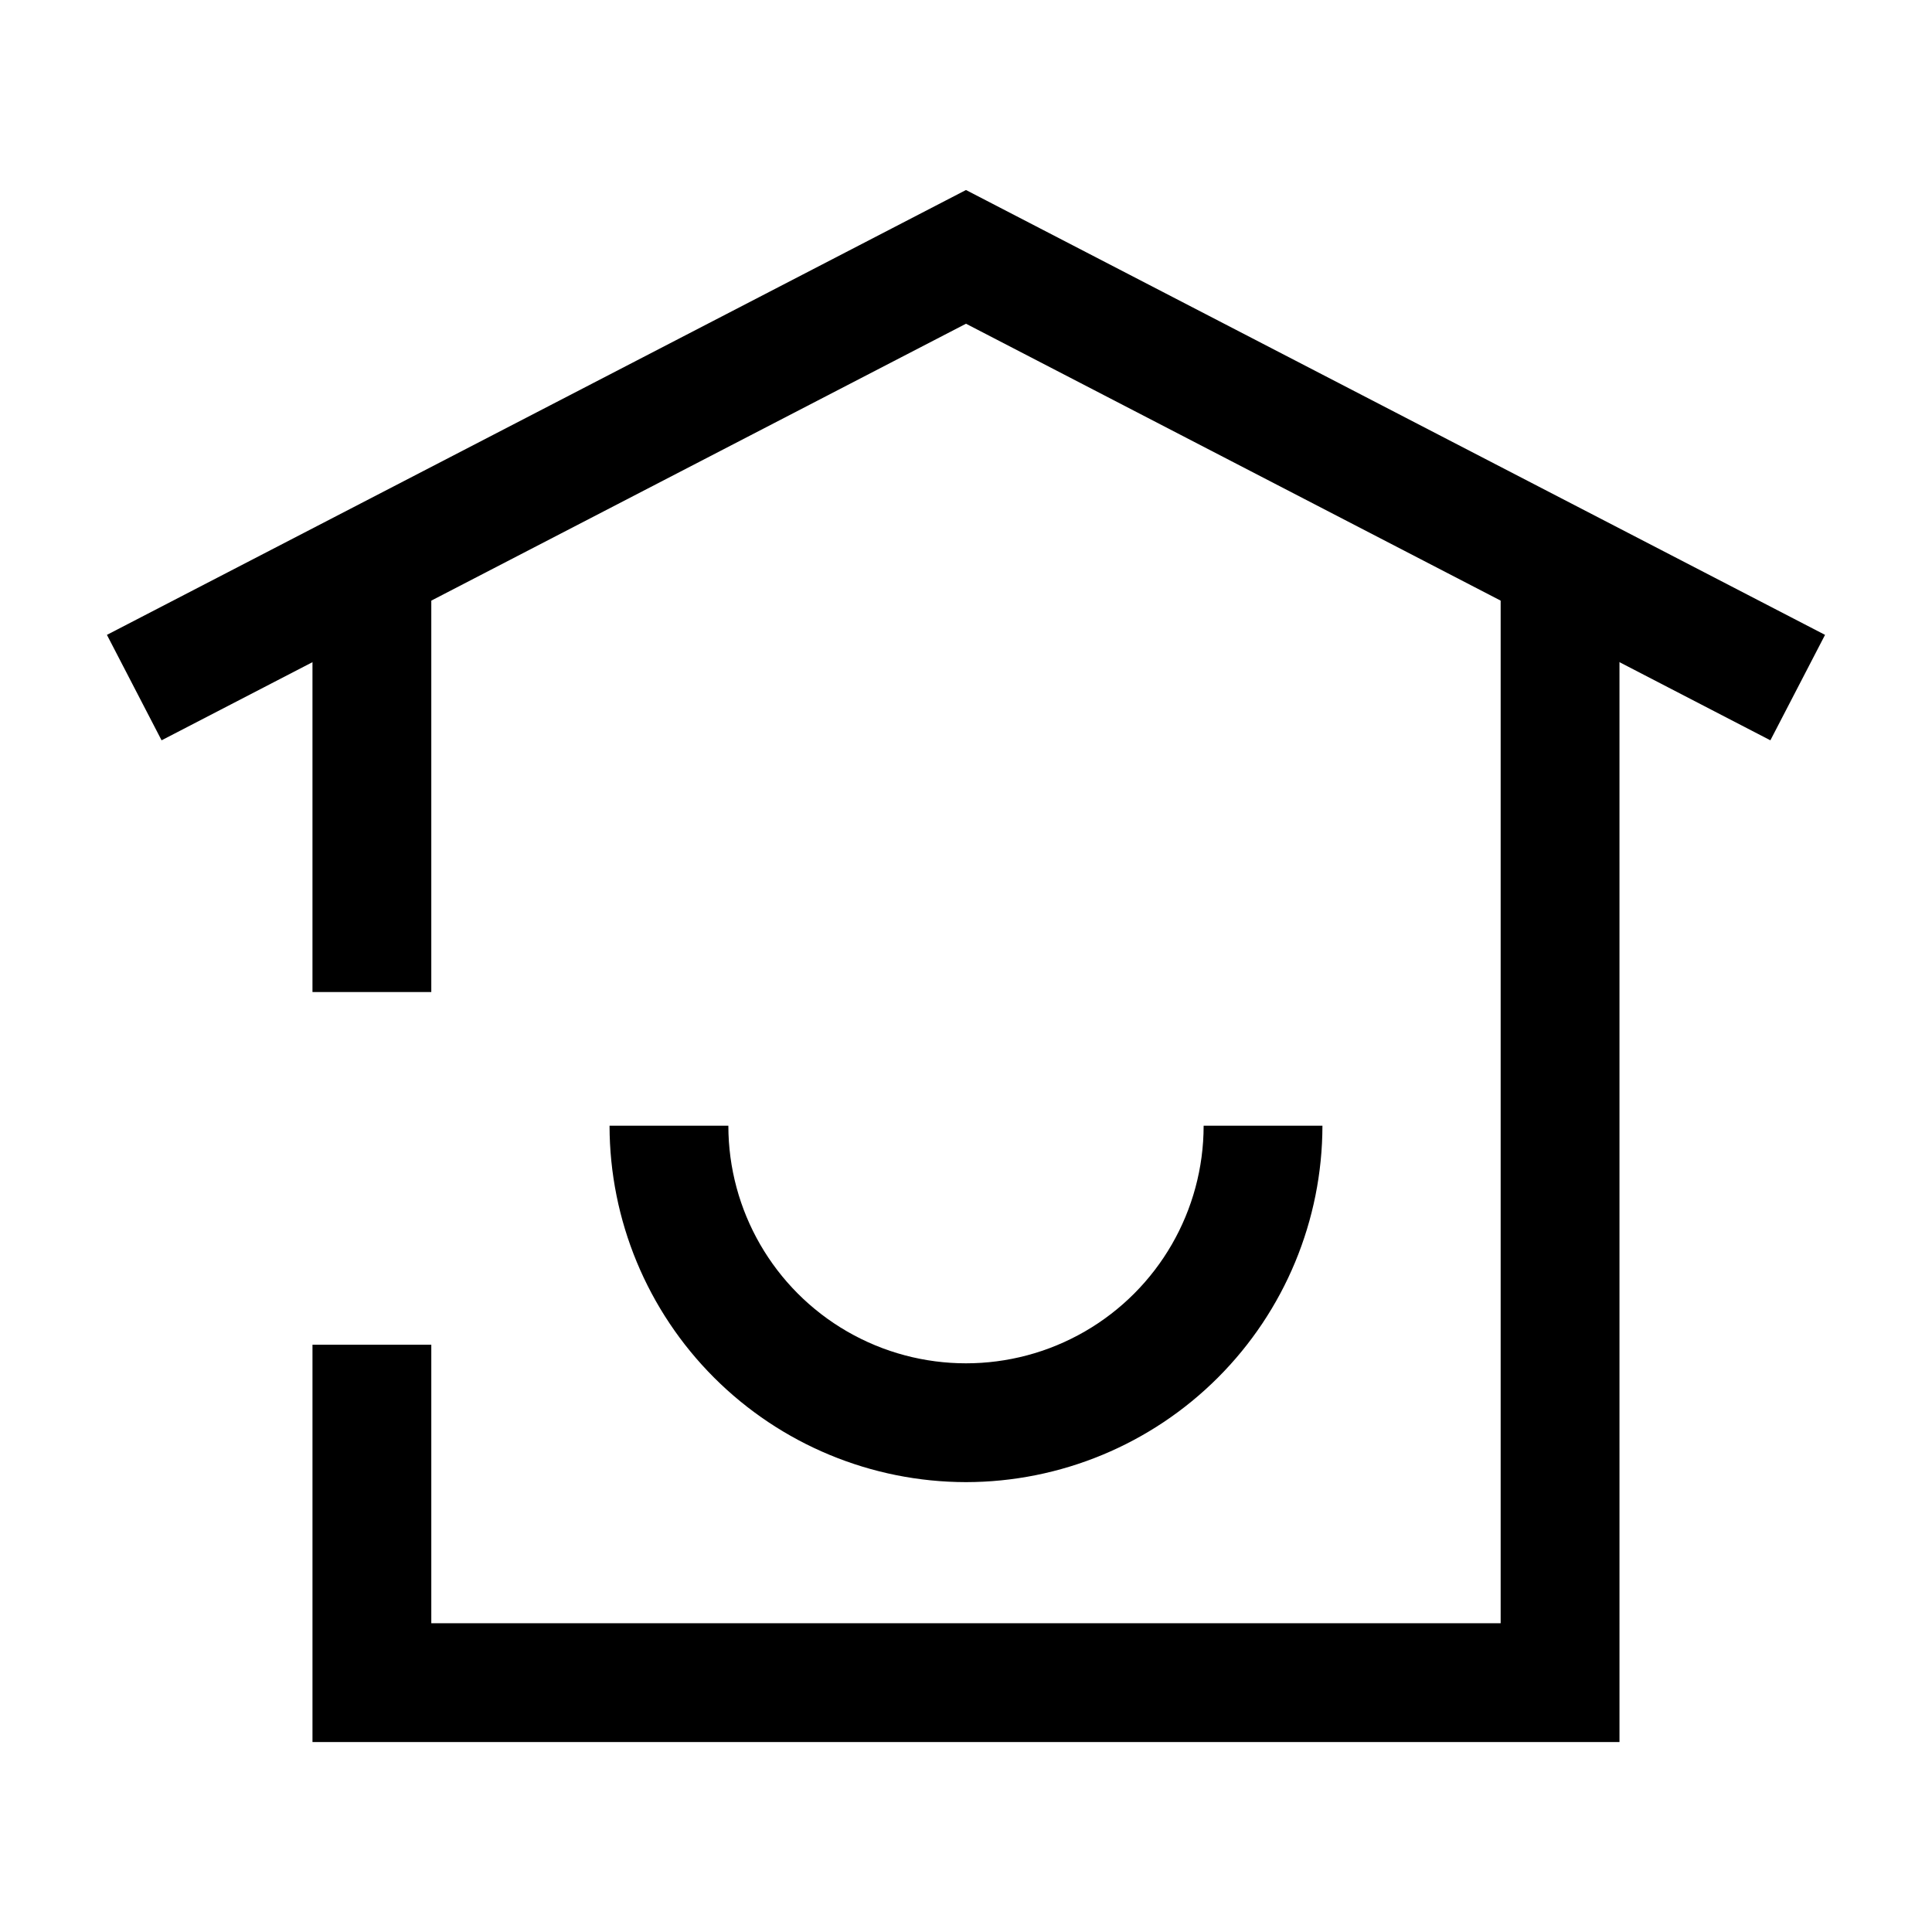 <?xml version="1.0" encoding="UTF-8"?>
<!-- Uploaded to: ICON Repo, www.iconrepo.com, Generator: ICON Repo Mixer Tools -->
<svg fill="#000000" width="800px" height="800px" version="1.1" viewBox="144 144 512 512" xmlns="http://www.w3.org/2000/svg">
 <g>
  <path d="m226.81 294.72h31.488v112.18h-31.488z"/>
  <path d="m573.18 605.66h-346.37v-105.3h31.488v73.809h283.39v-279.46h31.488z"/>
  <path d="m613.17 340.19-213.17-110.4-213.18 110.4-14.484-27.945 227.66-117.89 227.66 117.89z"/>
  <path d="m400 536.78c-25.047-0.027-49.055-9.988-66.766-27.699-17.711-17.707-27.672-41.719-27.699-66.762h31.488c0 22.496 12.004 43.289 31.488 54.539 19.484 11.246 43.488 11.246 62.977 0 19.484-11.25 31.488-32.043 31.488-54.539h31.488-0.004c-0.027 25.043-9.988 49.055-27.699 66.762-17.707 17.711-41.719 27.672-66.762 27.699z"/>
 </g>
</svg>